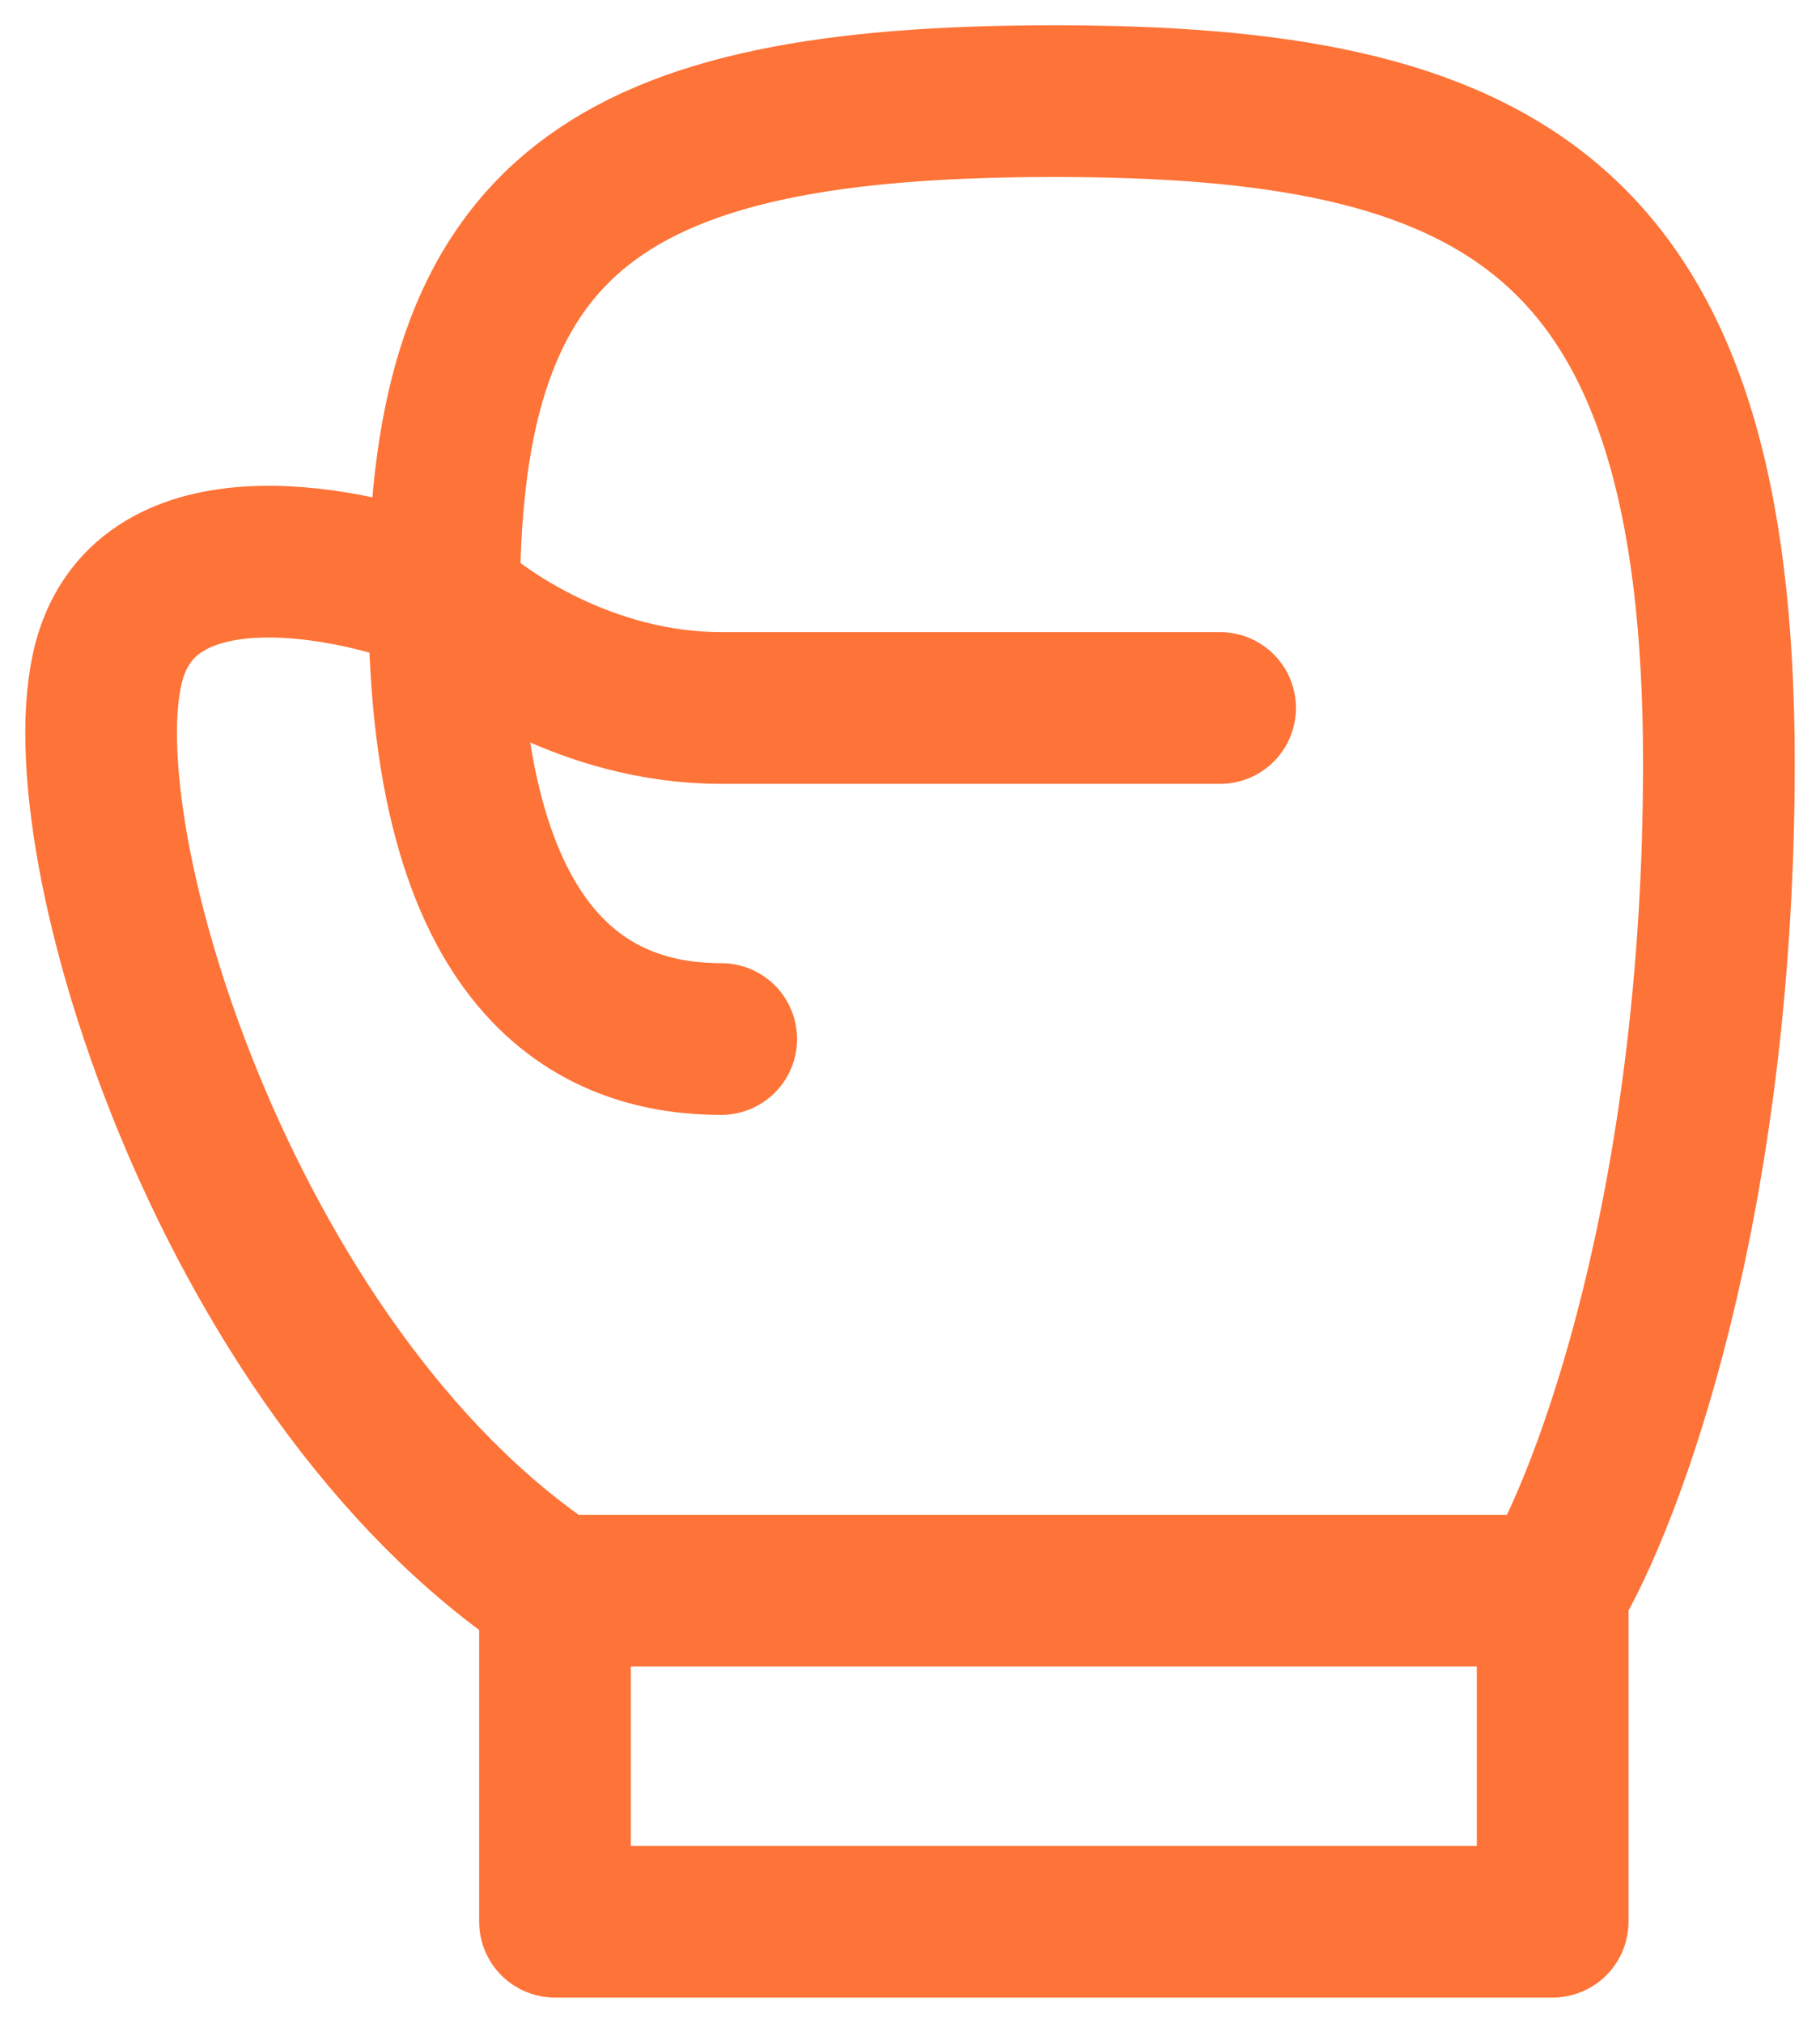 <svg width="18" height="20" viewBox="0 0 18 20" fill="none" xmlns="http://www.w3.org/2000/svg">
    <path d="M5.489 15.727C2.2 13.546 0.556 8.091 1.104 6.455C1.542 5.145 3.479 5.545 4.393 5.909C4.393 2.091 6.037 1 10.423 1C14.806 1 17 2.09 17 7.545C17 11.909 15.904 14.818 15.356 15.727M5.489 15.727H15.356H5.489ZM5.489 15.727V19H15.356V15.727H5.489Z" stroke="#FE7337" stroke-width="1.5" stroke-linecap="round" stroke-linejoin="round"/>
    <path d="M4.393 5.91C4.758 6.272 5.818 7 7.133 7H12.067" stroke="#FE7337" stroke-width="1.5" stroke-linecap="round" stroke-linejoin="round"/>
    <path d="M4.393 5.91C4.393 9.727 6.037 10.273 7.133 10.273" stroke="#FE7337" stroke-width="1.5" stroke-linecap="round" stroke-linejoin="round"/>
</svg>

